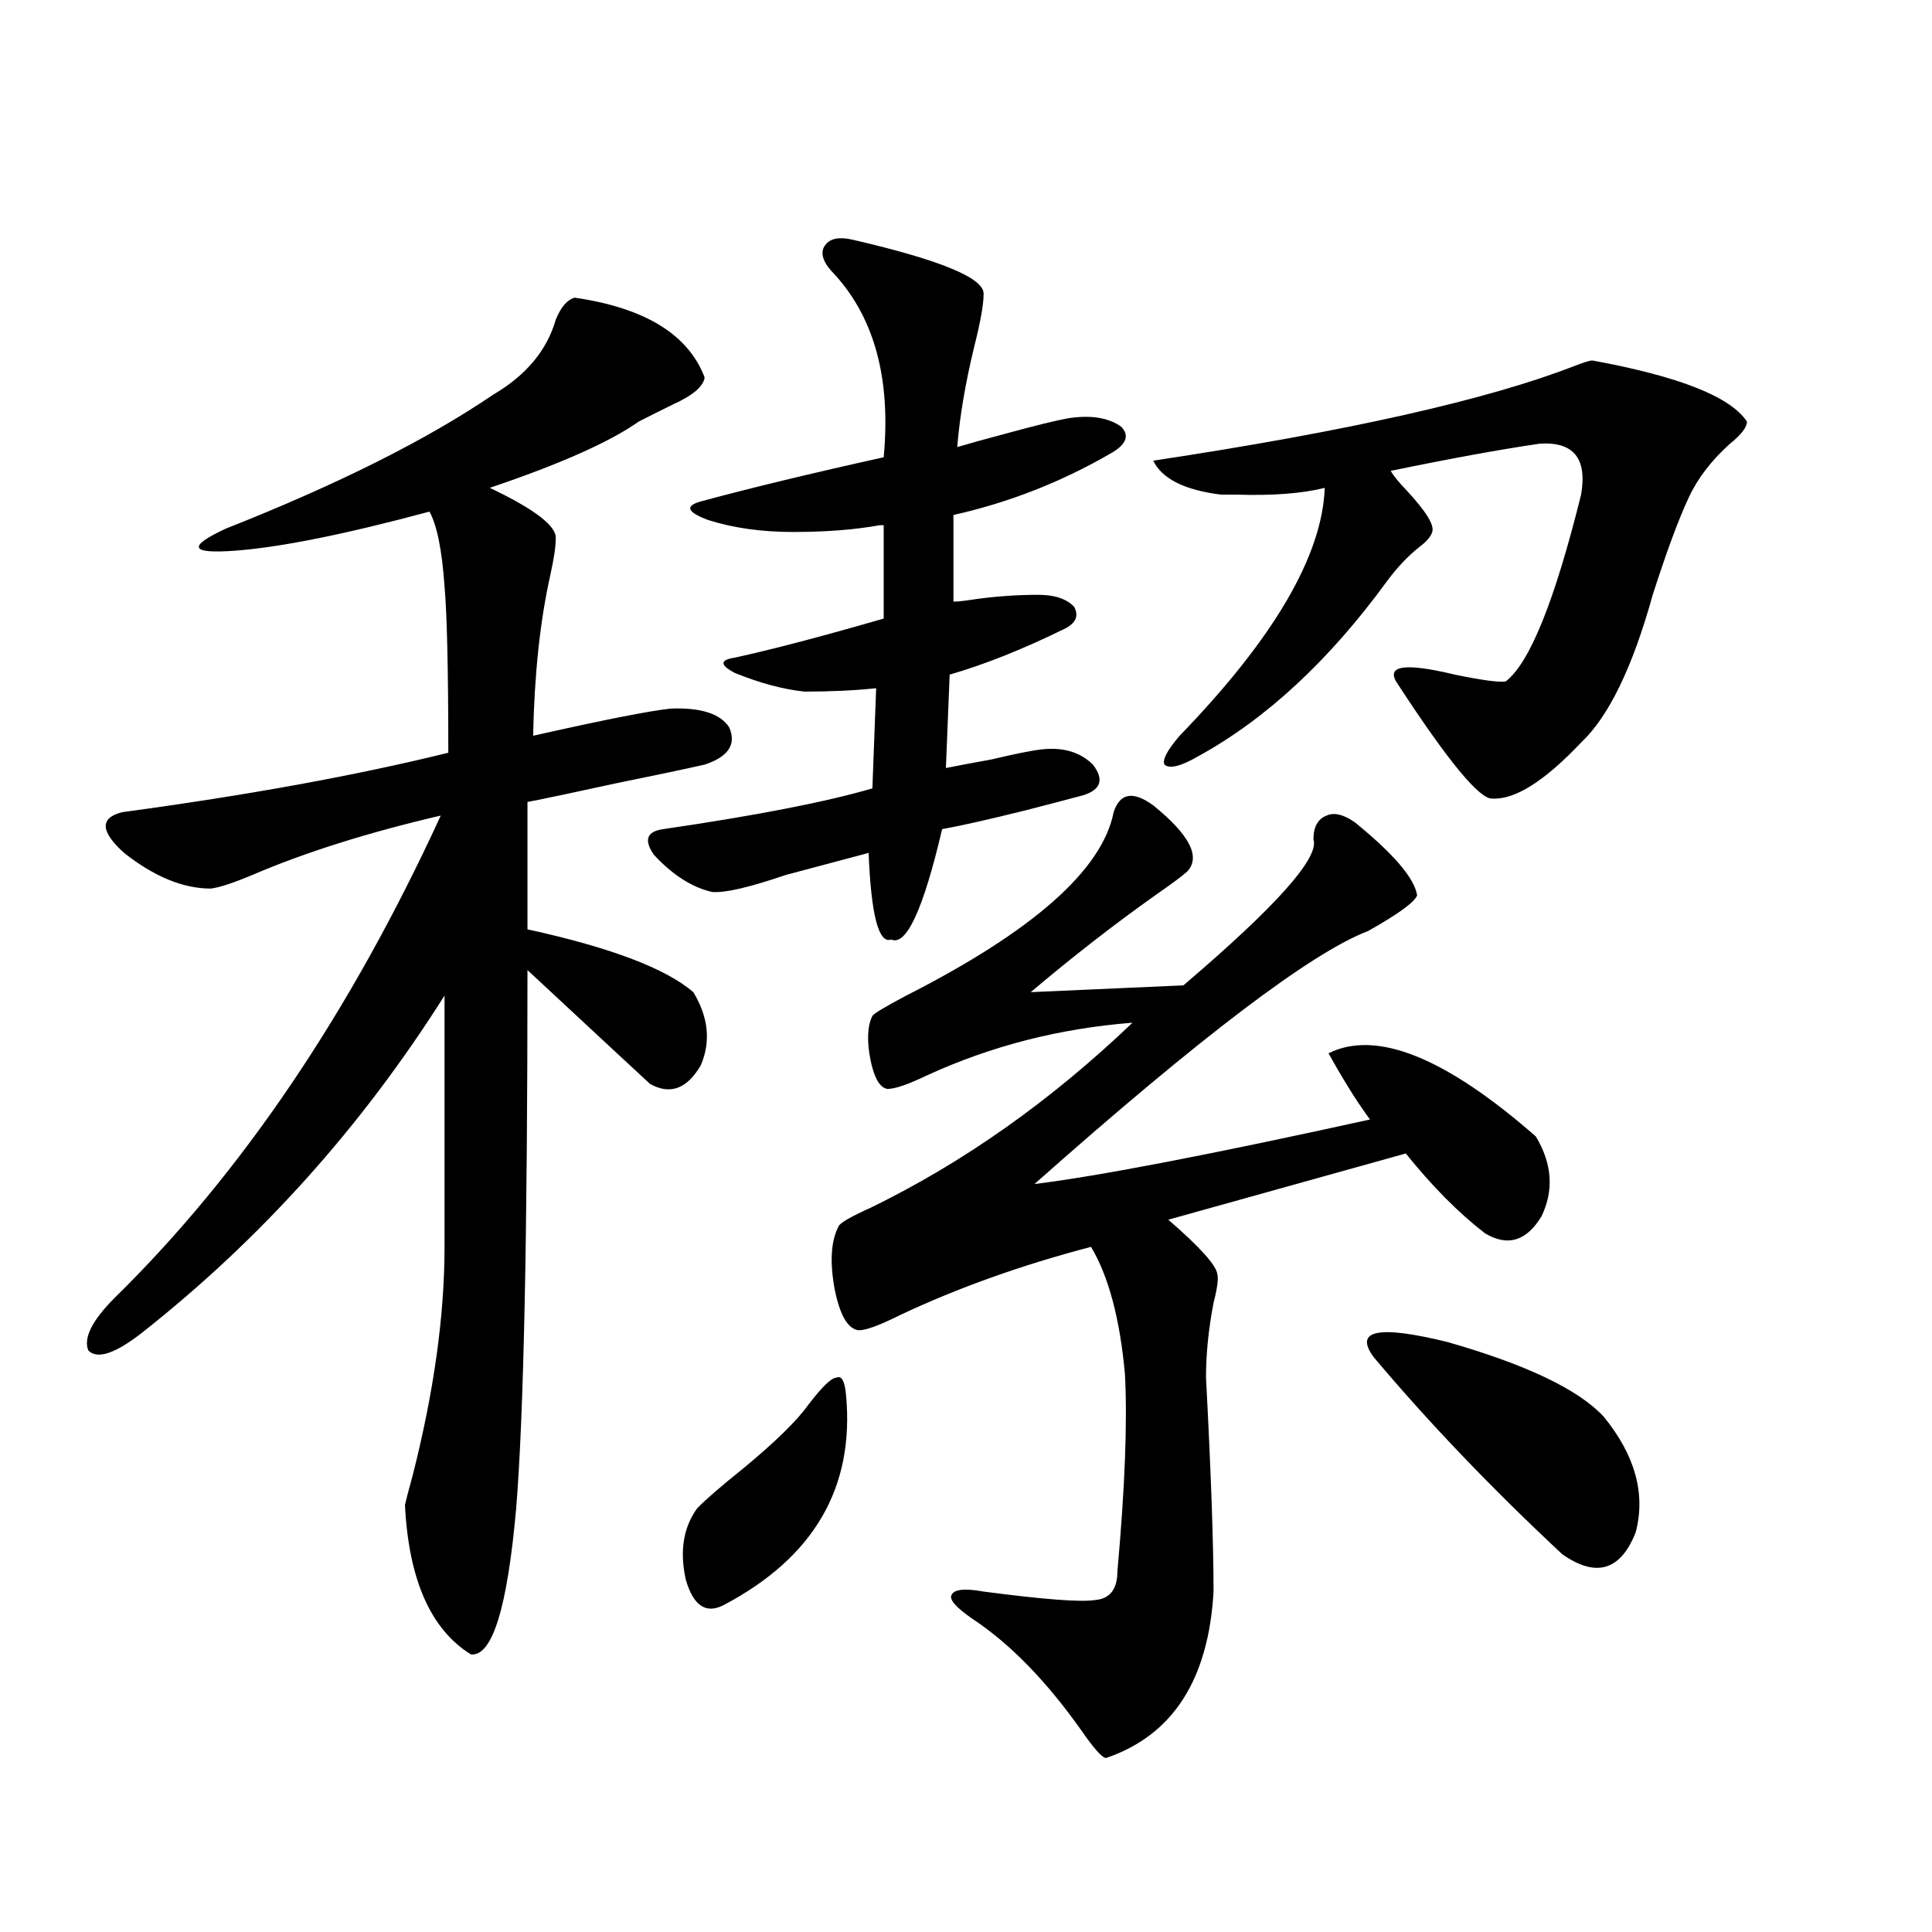 <?xml version="1.0" encoding="utf-8"?>
<!-- Generator: Adobe Illustrator 16.0.0, SVG Export Plug-In . SVG Version: 6.00 Build 0)  -->
<!DOCTYPE svg PUBLIC "-//W3C//DTD SVG 1.1//EN" "http://www.w3.org/Graphics/SVG/1.1/DTD/svg11.dtd">
<svg version="1.1" id="图层_1" xmlns="http://www.w3.org/2000/svg" xmlns:xlink="http://www.w3.org/1999/xlink" x="0px" y="0px"
	 width="1000px" height="1000px" viewBox="0 0 1000 1000" enable-background="new 0 0 1000 1000" xml:space="preserve">
<path d="M297.407,154.066c36.417,5.273,58.855,19.048,67.315,41.309c-0.655,4.696-6.188,9.38-16.585,14.063
	c-7.164,3.516-13.018,6.454-17.561,8.789c-14.969,10.547-40.654,21.973-77.071,34.277c23.414,11.138,34.786,19.927,34.146,26.367
	c0,4.106-0.976,10.547-2.927,19.336c-5.213,23.442-8.14,50.977-8.78,82.617c36.417-8.198,60.151-12.882,71.218-14.063
	c15.609-0.577,25.686,2.637,30.243,9.668c3.902,8.789-0.335,15.243-12.683,19.336c-10.411,2.349-25.7,5.575-45.853,9.668
	c-21.463,4.696-36.752,7.91-45.853,9.668v65.918c42.926,9.38,71.538,20.215,85.852,32.52c7.805,12.896,9.101,25.488,3.902,37.793
	c-7.164,12.305-15.944,15.532-26.341,9.668c-1.951-1.758-23.094-21.382-63.413-58.887c0,138.29-1.951,231.152-5.854,278.613
	c-4.558,51.554-12.362,76.753-23.414,75.586c-20.822-12.896-32.194-38.672-34.146-77.344c0.641-2.925,1.951-7.91,3.902-14.941
	c11.052-43.354,16.585-82.905,16.585-118.652V515.297c-42.926,67.978-95.287,126.274-157.069,174.902
	c-13.658,10.547-22.773,13.485-27.316,8.789c-2.606-6.44,1.951-15.519,13.658-27.246c65.685-64.448,121.948-147.656,168.776-249.609
	c-37.728,8.789-70.242,19.048-97.559,30.762c-9.756,4.106-16.92,6.454-21.463,7.031c-14.313,0-29.268-6.152-44.877-18.457
	c-12.362-11.124-12.683-18.155-0.976-21.094c65.029-8.789,121.293-19.034,168.776-30.762c0-42.765-0.655-71.479-1.951-86.133
	c-1.311-18.745-3.902-31.641-7.805-38.672c-43.581,11.728-77.071,18.457-100.485,20.215s-25.045-2.046-4.878-11.426
	c57.88-22.852,104.053-45.991,138.533-69.434c16.905-9.956,27.637-22.852,32.194-38.672
	C290.243,159.052,293.505,155.247,297.407,154.066z M441.794,124.184c45.518,10.547,67.956,19.927,67.315,28.125
	c0,5.273-1.631,14.364-4.878,27.246c-4.558,18.759-7.484,36.035-8.78,51.855c5.854-1.758,14.299-4.093,25.365-7.031
	c14.954-4.093,25.686-6.729,32.194-7.91c11.707-1.758,20.808-0.288,27.316,4.395c4.543,4.696,2.592,9.38-5.854,14.063
	c-25.365,14.653-52.361,25.2-80.974,31.641v44.824c1.951,0,4.878-0.288,8.78-0.879c11.707-1.758,23.414-2.637,35.121-2.637
	c8.445,0,14.634,2.06,18.536,6.152c2.592,4.696,0.976,8.501-4.878,11.426c-21.463,10.547-41.31,18.457-59.511,23.73l-1.951,48.34
	c5.854-1.167,13.658-2.637,23.414-4.395c12.348-2.925,21.128-4.683,26.341-5.273c11.052-1.167,19.832,1.47,26.341,7.91
	c5.854,7.622,4.223,12.896-4.878,15.82c-6.509,1.758-16.585,4.395-30.243,7.91c-18.871,4.696-33.17,7.91-42.926,9.668
	c-9.756,41.61-18.536,60.645-26.341,57.129c-6.509,2.349-10.411-12.593-11.707-44.824c-11.066,2.938-25.365,6.743-42.926,11.426
	c-18.871,6.454-31.554,9.38-38.048,8.789c-10.411-2.335-20.487-8.789-30.243-19.336c-5.213-7.608-3.582-12.003,4.878-13.184
	c48.124-7.031,84.221-14.063,108.29-21.094l1.951-51.855c-11.066,1.181-23.414,1.758-37.072,1.758
	c-11.066-1.167-23.094-4.395-36.097-9.668c-7.805-4.093-7.805-6.729,0-7.91c18.856-4.093,44.542-10.835,77.071-20.215v-48.34
	c-0.655,0-1.311,0-1.951,0c-13.018,2.349-27.972,3.516-44.877,3.516c-16.265,0-30.898-2.046-43.901-6.152
	c-11.066-4.093-12.362-7.319-3.902-9.668c26.006-7.031,57.56-14.64,94.632-22.852c3.902-41.597-5.213-73.828-27.316-96.68
	c-4.558-5.273-5.533-9.668-2.927-13.184C429.752,123.305,434.63,122.426,441.794,124.184z M437.892,721.84
	c4.543,48.052-16.585,84.375-63.413,108.984c-9.115,4.683-15.609,0.288-19.512-13.184c-3.262-14.64-1.311-26.944,5.854-36.914
	c4.543-4.683,12.683-11.714,24.39-21.094c16.25-13.472,27.316-24.308,33.17-32.52c7.149-9.366,12.027-14.063,14.634-14.063
	C435.605,711.884,437.236,714.809,437.892,721.84z M596.912,416.859c18.856,15.243,24.71,26.669,17.561,34.277
	c-2.606,2.349-8.14,6.454-16.585,12.305c-21.463,15.243-42.926,31.942-64.389,50.098l79.022-3.516
	c48.124-41.007,70.563-66.206,67.315-75.586c0-6.44,2.271-10.547,6.829-12.305c3.902-1.758,8.78-0.577,14.634,3.516
	c20.152,16.411,30.884,29.004,32.194,37.793c-1.311,3.516-9.756,9.668-25.365,18.457c-29.268,11.138-86.827,54.794-172.679,130.957
	c33.17-4.093,91.05-15.229,173.654-33.398c-6.509-8.789-13.658-20.215-21.463-34.277c24.71-12.305,60.486,2.06,107.314,43.066
	c8.445,14.063,9.421,27.837,2.927,41.309c-7.805,12.896-17.561,15.82-29.268,8.789c-13.658-10.547-27.316-24.308-40.975-41.309
	l-122.924,34.277c16.25,14.063,24.71,23.442,25.365,28.125c0.641,2.349,0,7.333-1.951,14.941
	c-2.606,13.485-3.902,26.367-3.902,38.672c2.592,49.219,3.902,86.133,3.902,110.742c-2.606,45.703-21.143,74.405-55.608,86.133
	c-1.951,0-6.188-4.696-12.683-14.063c-18.216-25.79-37.072-45.126-56.584-58.008c-8.46-5.864-12.042-9.97-10.731-12.305
	c1.296-2.938,6.829-3.516,16.585-1.758c31.219,4.093,50.396,5.562,57.56,4.395c7.805-0.591,11.707-5.575,11.707-14.941
	c3.902-43.354,5.198-77.344,3.902-101.953c-2.606-28.702-8.46-50.675-17.561-65.918c-35.776,9.38-68.626,21.094-98.534,35.156
	c-11.707,5.864-19.191,8.501-22.438,7.91c-5.213-1.167-9.115-8.198-11.707-21.094c-2.606-14.063-1.951-24.897,1.951-32.52
	c0.641-1.758,6.174-4.972,16.585-9.668c48.124-23.429,93.321-55.371,135.606-95.801c-37.728,2.938-73.169,12.017-106.339,27.246
	c-9.756,4.696-16.585,7.031-20.487,7.031c-3.902-0.577-6.829-5.562-8.78-14.941c-1.951-9.956-1.631-17.578,0.976-22.852
	c0.641-1.167,6.494-4.683,17.561-10.547c65.685-33.398,101.461-65.039,107.314-94.922
	C579.672,410.419,586.501,409.251,596.912,416.859z M824.224,186.586c44.877,8.212,71.538,18.759,79.998,31.641
	c0,2.938-2.927,6.743-8.78,11.426c-9.756,8.789-16.92,18.169-21.463,28.125c-5.213,11.138-11.387,27.837-18.536,50.098
	c-10.411,37.505-22.773,62.993-37.072,76.465c-18.871,19.927-34.146,29.595-45.853,29.004c-6.509,0.591-22.773-19.034-48.779-58.887
	c-7.164-9.956,2.592-11.714,29.268-5.273c14.299,2.938,23.079,4.106,26.341,3.516c12.348-9.366,25.365-41.597,39.023-96.68
	c3.247-18.745-3.902-27.534-21.463-26.367c-20.167,2.938-45.853,7.622-77.071,14.063c1.296,2.349,3.902,5.575,7.805,9.668
	c10.396,11.138,14.954,18.457,13.658,21.973c-0.655,2.349-2.927,4.985-6.829,7.91c-5.854,4.696-11.387,10.547-16.585,17.578
	c-29.923,41.021-62.438,71.191-97.559,90.527c-9.115,5.273-14.969,6.743-17.561,4.395c-1.311-2.335,1.296-7.319,7.805-14.941
	c48.779-50.386,73.81-93.164,75.12-128.32c-11.707,2.938-26.996,4.106-45.853,3.516c-3.262,0-5.854,0-7.805,0
	c-18.871-2.335-30.578-8.198-35.121-17.578c100.806-15.229,173.654-31.641,218.531-49.219
	C819.986,187.465,822.913,186.586,824.224,186.586z M711.056,702.504c-10.411-14.063,2.271-16.699,38.048-7.91
	c40.975,11.728,67.956,24.609,80.974,38.672c16.25,19.927,21.783,39.853,16.585,59.766c-7.805,19.927-20.487,23.73-38.048,11.426
	C772.183,770.481,739.668,736.493,711.056,702.504z"/>
</svg>
